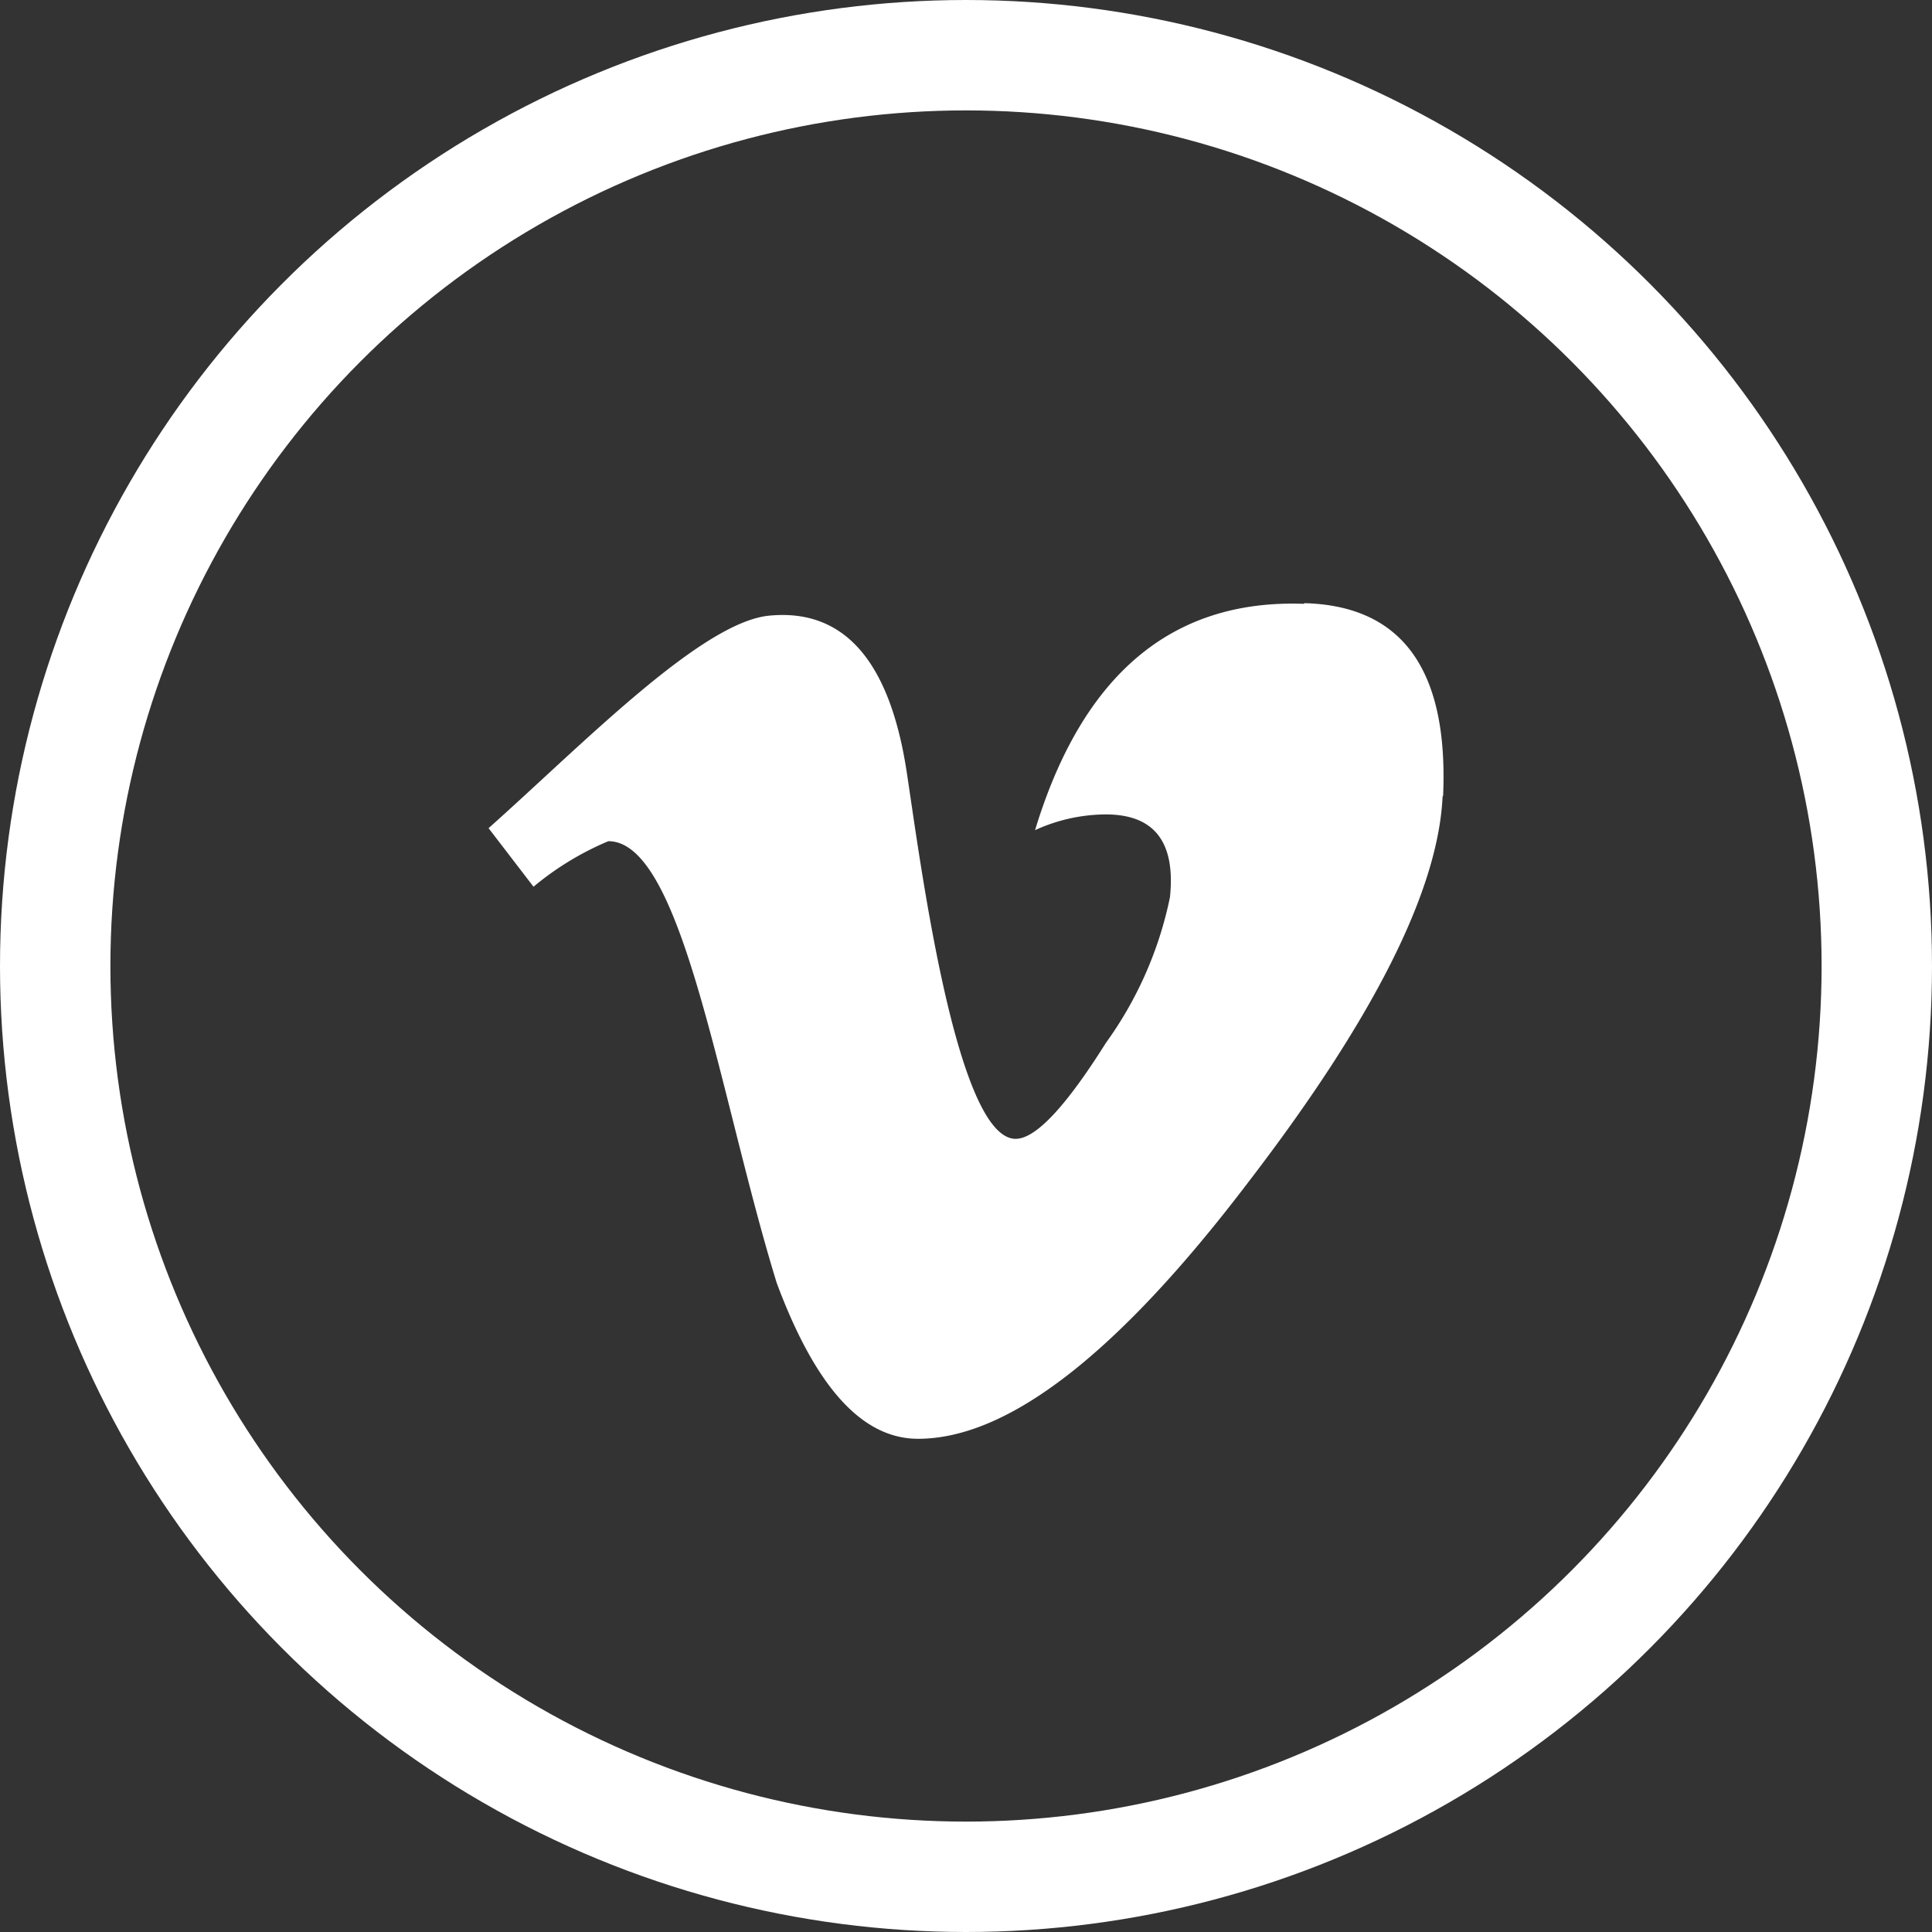<svg id="Component_27_6" data-name="Component 27 – 6" xmlns="http://www.w3.org/2000/svg" width="35" height="35" viewBox="0 0 35 35">
  <rect x="0" y="0" width="35" height="35" fill="#333333" stroke="none"/>
  <g id="Ellipse_485" data-name="Ellipse 485" fill="none" stroke="#fff" stroke-width="2">
    <circle cx="17.5" cy="17.5" r="17.5" stroke="none"/>
    <circle cx="17.5" cy="17.5" r="16.5" fill="none"/>
  </g>
  <path id="Path_16449" data-name="Path 16449" d="M14.774,32c-2.4-.087-4.019,1.288-4.874,4.1a3.108,3.108,0,0,1,1.281-.285c.879,0,1.267.5,1.163,1.5a6.861,6.861,0,0,1-1.162,2.641q-1.091,1.735-1.633,1.736c-1.1,0-1.757-5.25-1.98-6.684Q7.1,32.02,5.085,32.214C3.85,32.332,1.694,34.556,0,36.064l.814,1.061A5.331,5.331,0,0,1,2.17,36.3c1.349,0,2,4.589,3.049,8,.7,1.883,1.545,2.826,2.561,2.826q2.448,0,5.975-4.638,3.411-4.441,3.528-7l.009-.007c.1-2.281-.736-3.449-2.518-3.493Z" transform="translate(8.851 -21.061)" fill="#fff"/>
</svg>
